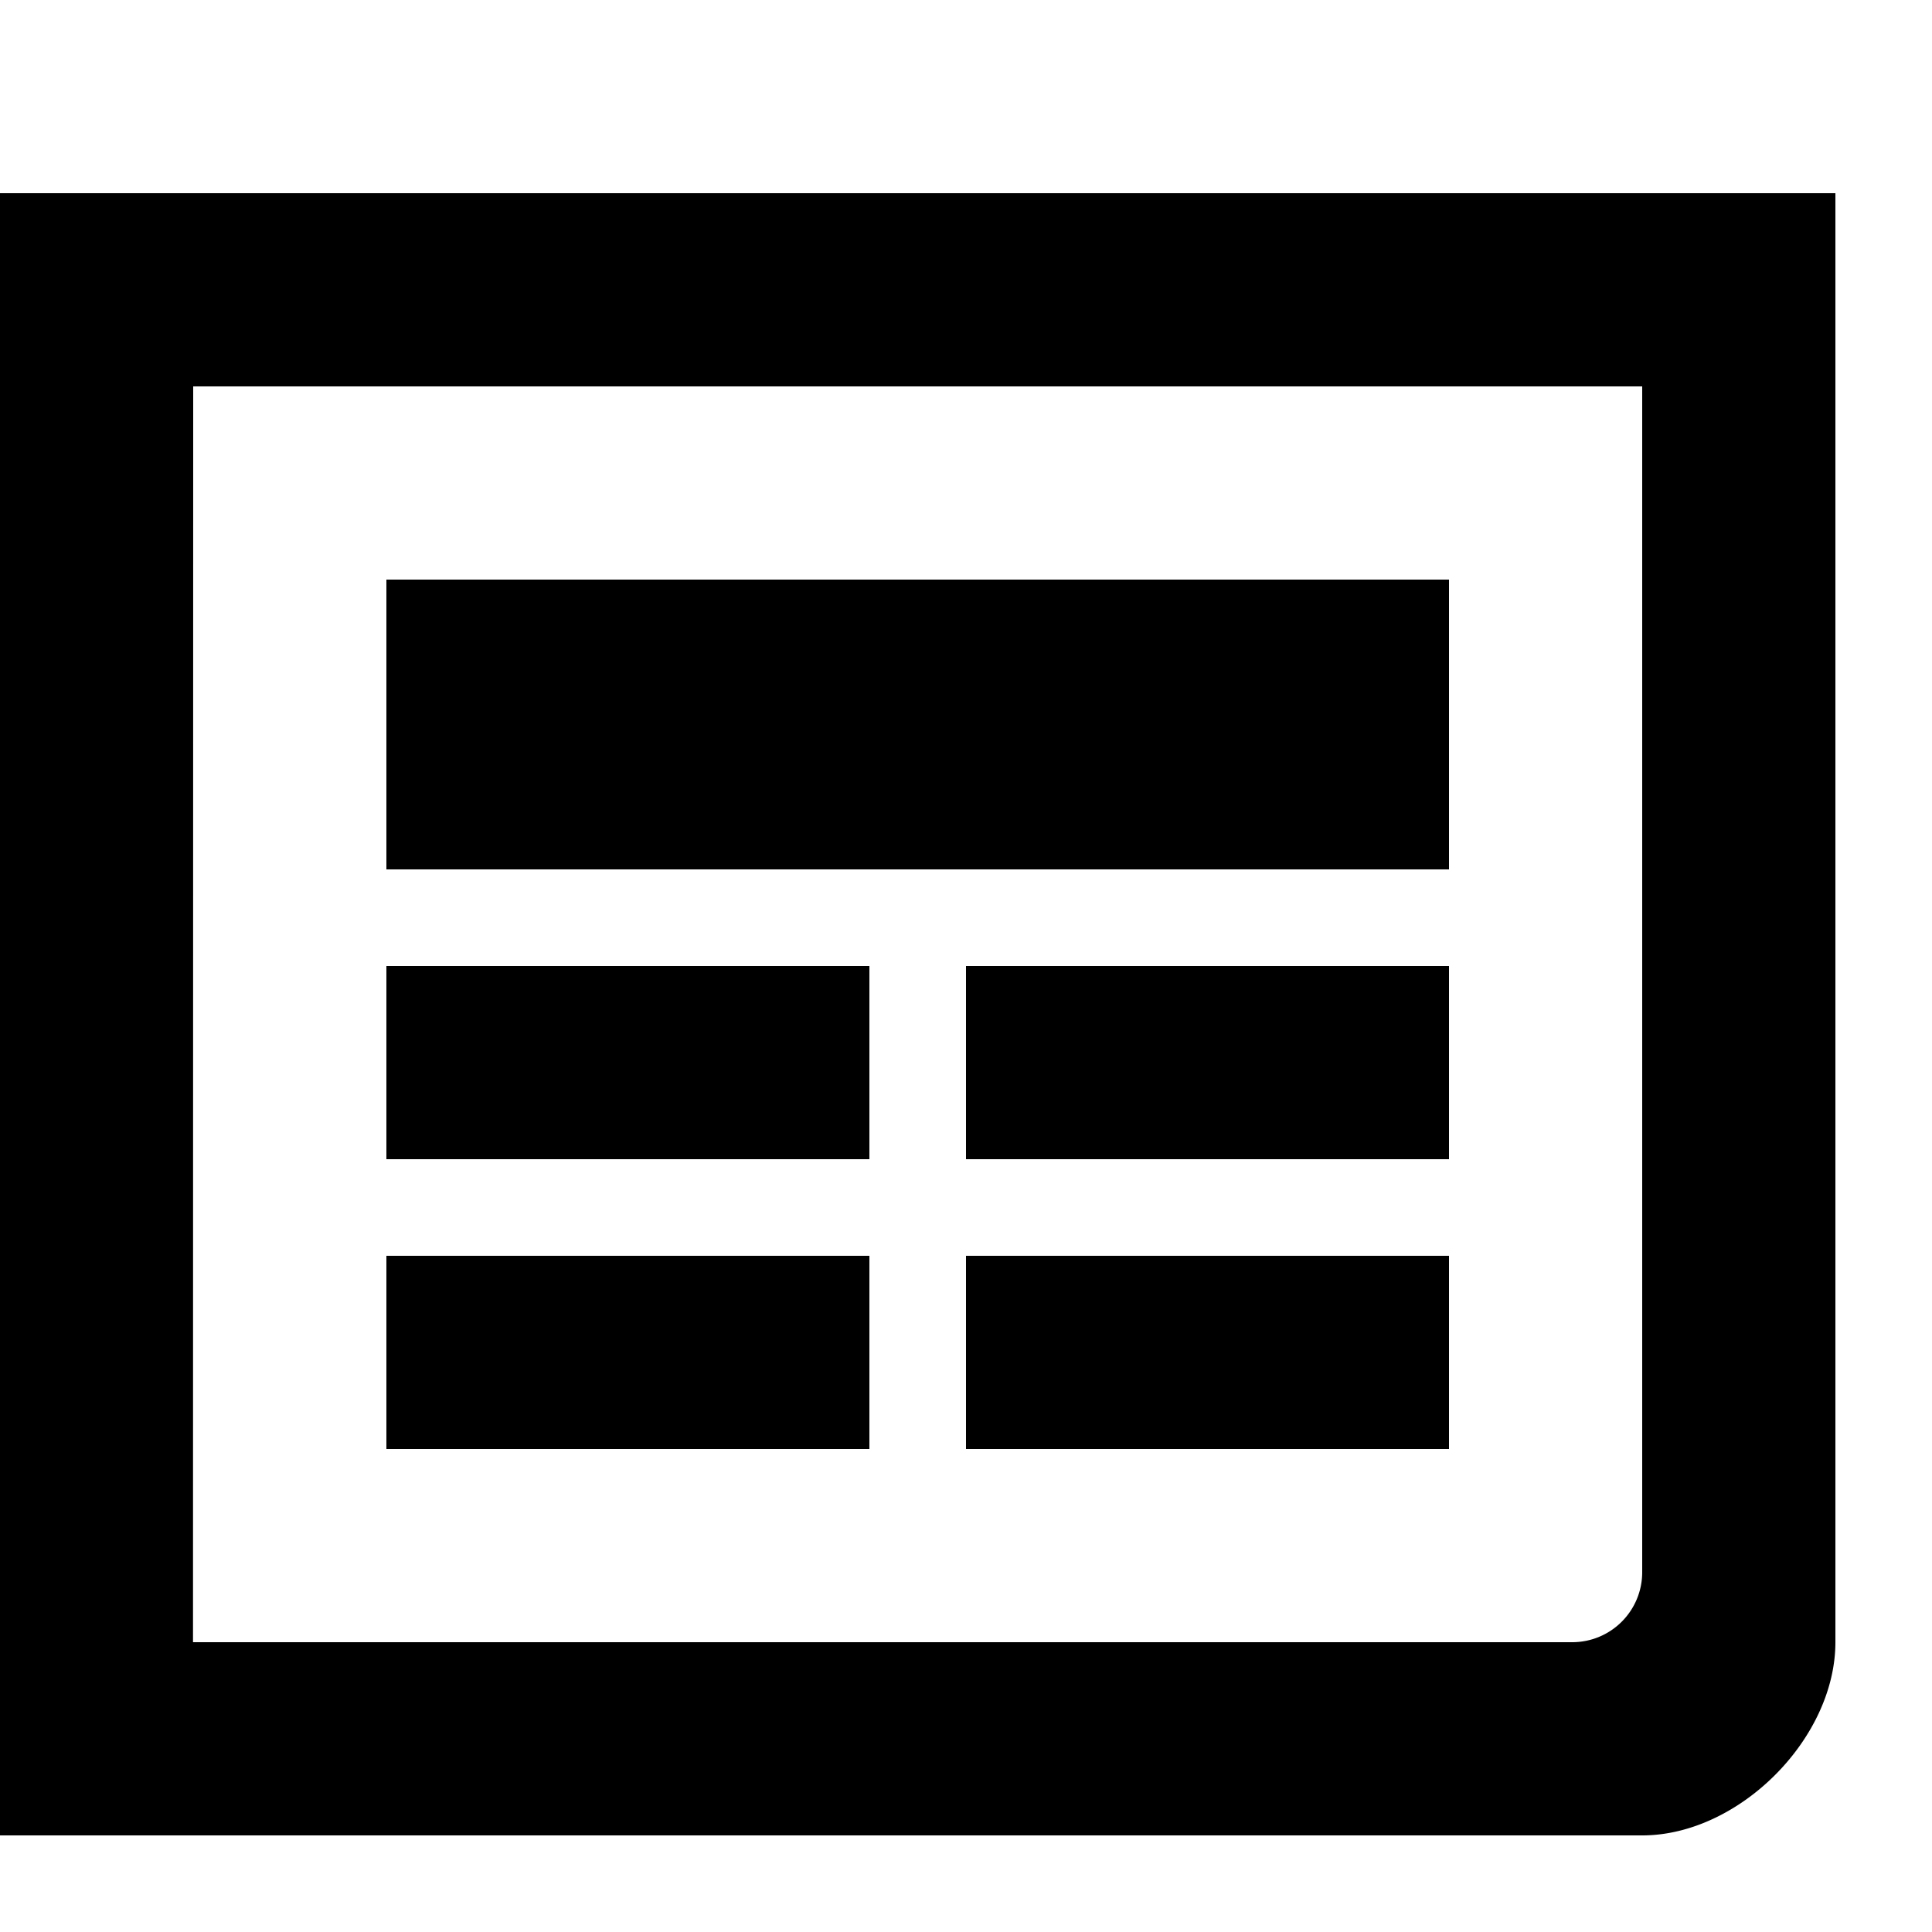 <?xml version="1.0" encoding="UTF-8"?>
<svg xmlns="http://www.w3.org/2000/svg" width="20" height="20" viewBox="2 2 20 20">
    <path id="paper" d="M2 21h17c1 0 2-1 2-2V4H2v17zM19 6v12.278a.724.724 0 01-.722.722H3.998L4 6h15z"/>
    <path id="banner" d="M17 8H6v3h11z"/>
    <path id="text1" d="M11 12H6v2h5z"/>
    <path id="text2" d="M17 12h-5v2h5z"/>
    <path id="text3" d="M11 15H6v2h5z"/>
    <path id="text4" d="M17 15h-5v2h5z"/>
</svg>
